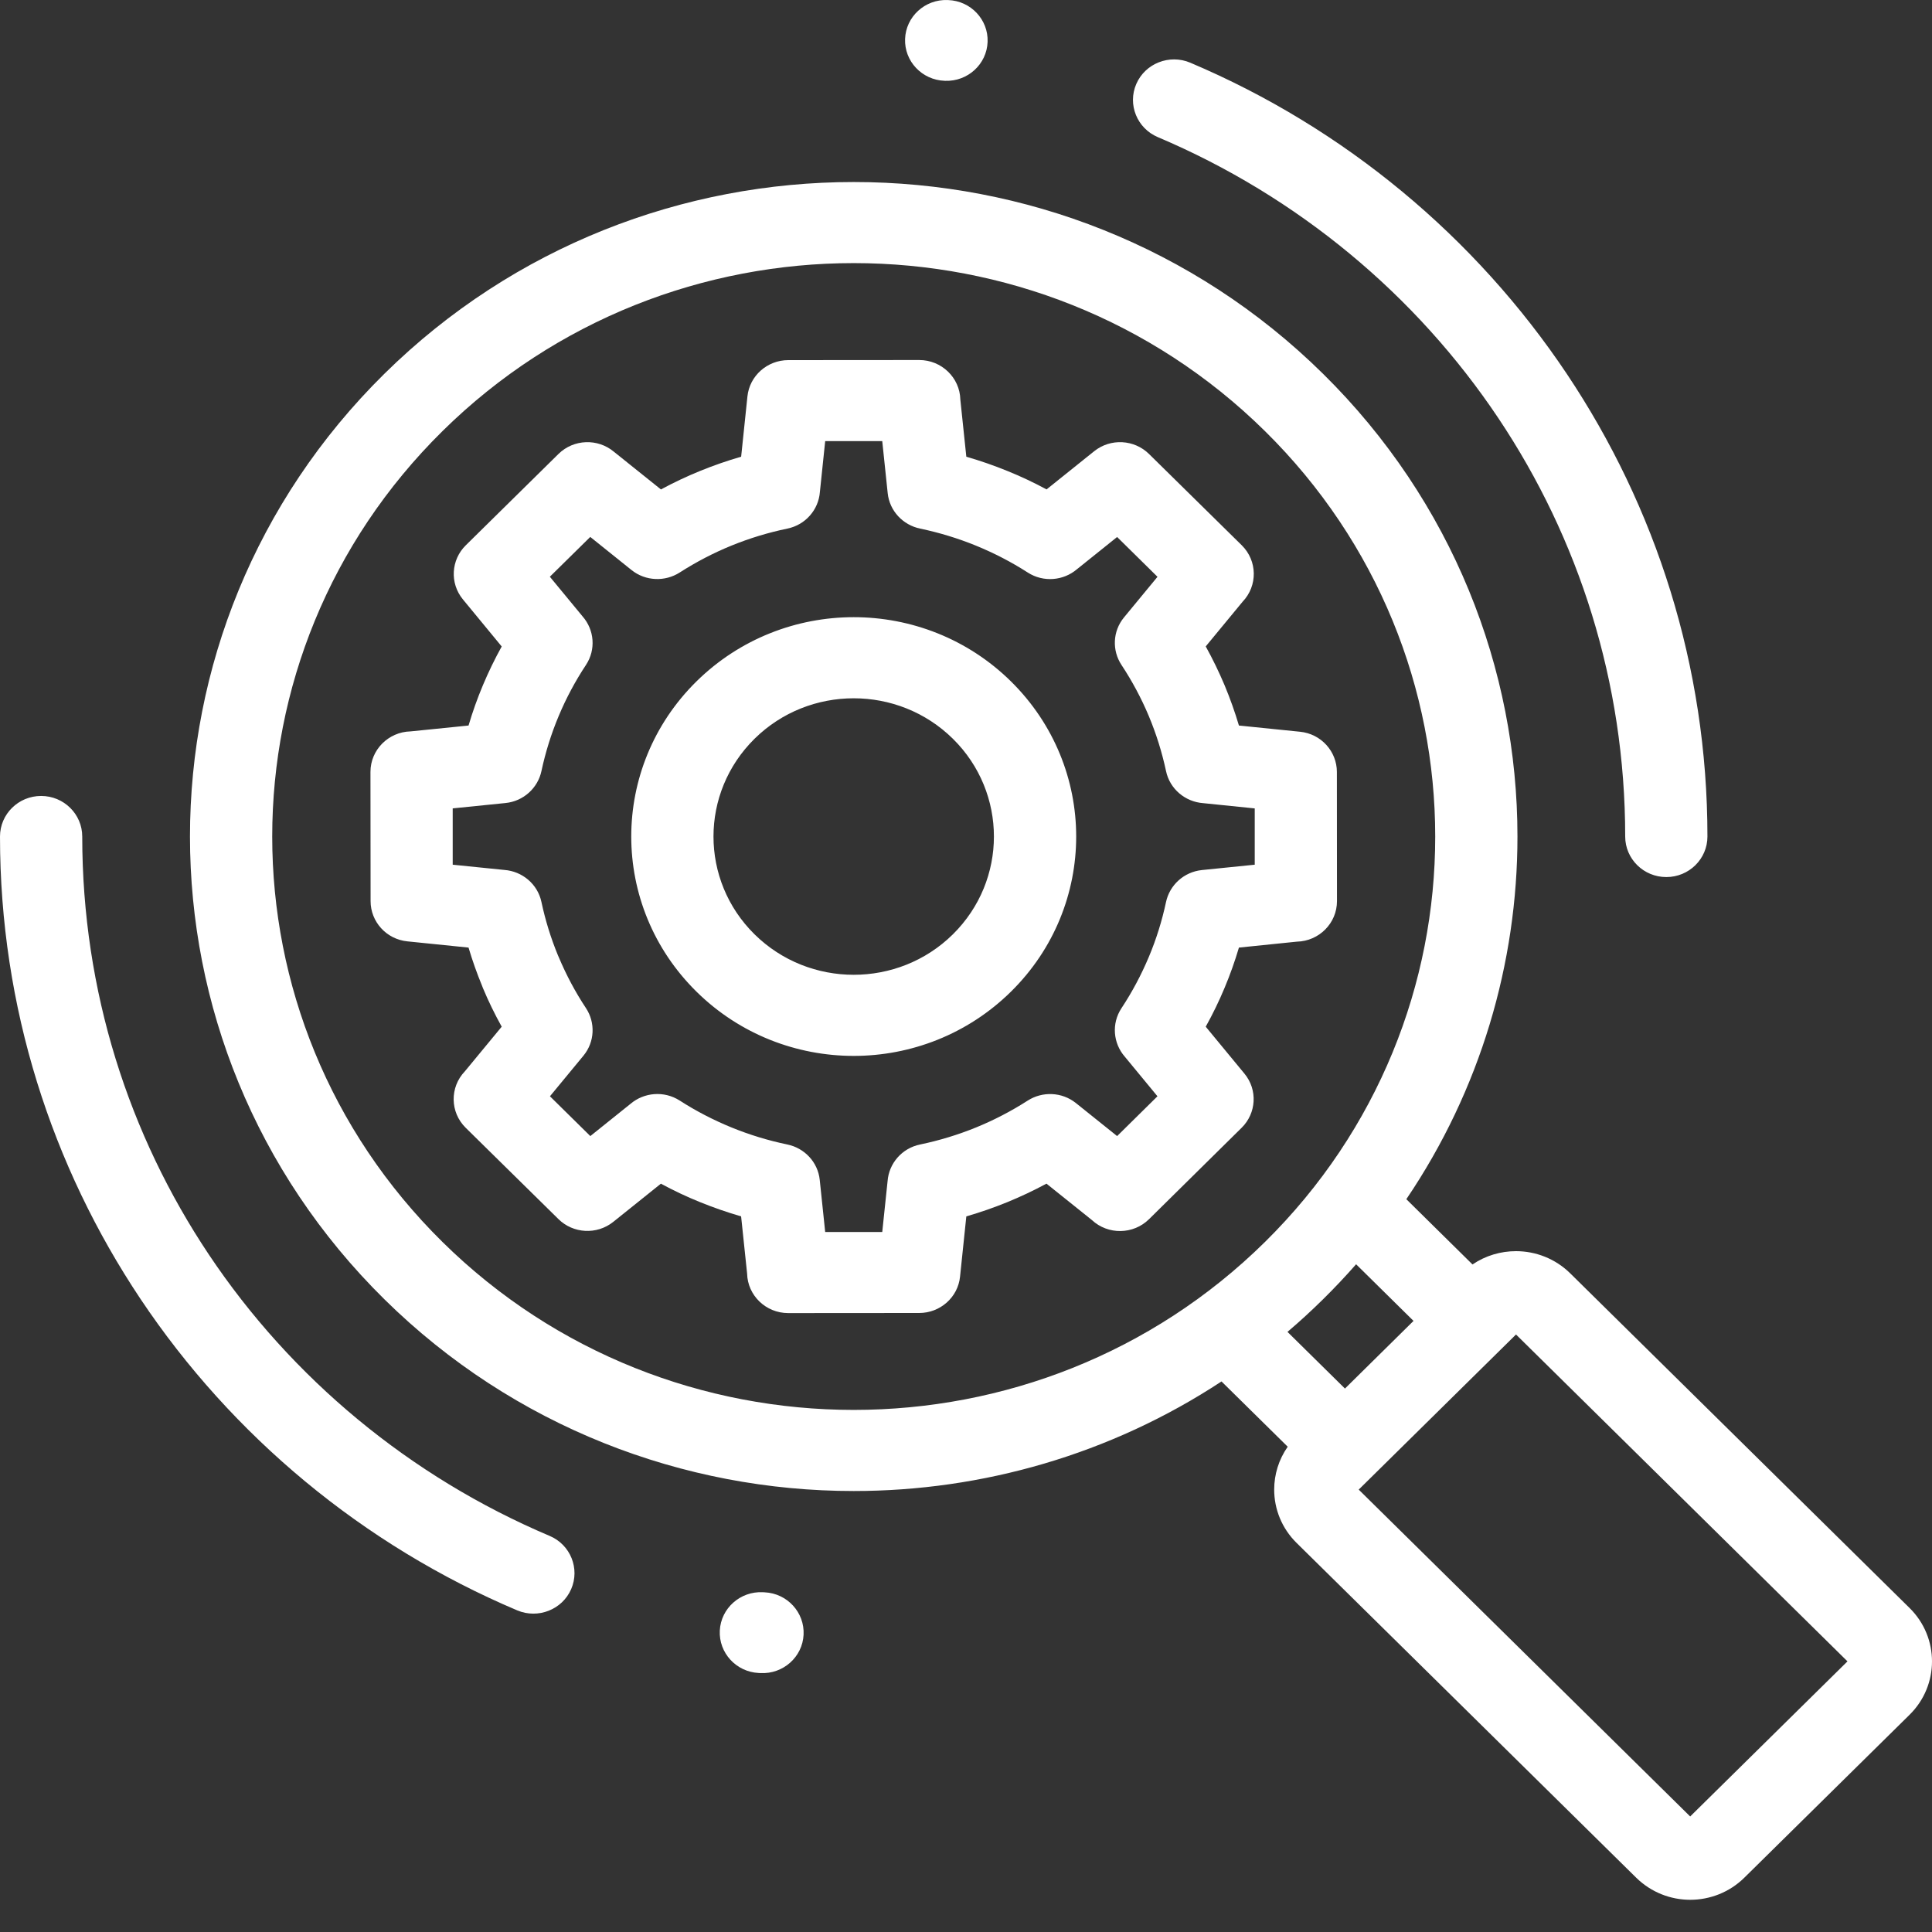 <svg xmlns="http://www.w3.org/2000/svg" width="60" height="60" viewBox="0 0 60 60" fill="none"><rect x="0" y="0" width="60" height="60" fill="#333333" stroke="none"/><path d="M39.283 13.387C35.756 9.91 31.134 8.171 26.513 8.171C21.892 8.171 17.269 9.91 13.744 13.386C10.217 16.863 8.454 21.422 8.454 25.979C8.454 30.537 10.217 35.096 13.743 38.572C17.268 42.048 21.891 43.786 26.513 43.786C31.135 43.786 35.758 42.048 39.283 38.572C42.808 35.096 44.572 30.537 44.572 25.979C44.572 21.422 42.808 16.863 39.283 13.387ZM23.561 51.956C22.86 51.921 22.319 51.33 22.354 50.638C22.39 49.946 22.989 49.413 23.691 49.448L23.749 49.451C24.451 49.486 24.991 50.077 24.956 50.769C24.921 51.461 24.321 51.994 23.619 51.959L23.561 51.956ZM53.026 25.979C53.026 26.674 52.454 27.238 51.749 27.238C51.044 27.238 50.472 26.674 50.472 25.979C50.472 21.176 49.024 16.714 46.538 12.994C43.974 9.156 40.295 6.096 35.958 4.259C35.311 3.985 35.011 3.244 35.289 2.606C35.566 1.969 36.318 1.673 36.965 1.947C41.754 3.975 45.819 7.363 48.663 11.617C51.42 15.743 53.026 20.68 53.026 25.979ZM29.445 0.002C30.147 0.026 30.696 0.608 30.671 1.3C30.646 1.992 30.056 2.534 29.354 2.51L29.335 2.509C28.633 2.484 28.083 1.902 28.108 1.21C28.133 0.518 28.723 -0.024 29.425 0.001L29.445 0.002ZM0 25.979C0 25.284 0.572 24.719 1.277 24.719C1.982 24.719 2.554 25.284 2.554 25.979C2.554 30.781 4.002 35.244 6.488 38.964C9.053 42.801 12.731 45.862 17.07 47.699C17.716 47.972 18.016 48.714 17.738 49.352C17.461 49.989 16.709 50.285 16.062 50.011C11.273 47.984 7.207 44.595 4.364 40.341C1.607 36.215 0 31.277 0 25.979ZM31.397 21.162C32.747 22.494 33.422 24.238 33.422 25.979C33.422 27.721 32.747 29.465 31.399 30.794C30.048 32.126 28.279 32.792 26.513 32.792C24.747 32.792 22.978 32.126 21.63 30.797C20.279 29.465 19.604 27.721 19.604 25.979C19.604 24.238 20.279 22.494 21.627 21.164C22.978 19.832 24.747 19.167 26.513 19.167C28.279 19.167 30.048 19.832 31.397 21.162ZM29.594 22.944C28.742 22.104 27.627 21.686 26.513 21.686C25.399 21.686 24.284 22.104 23.435 22.941C22.583 23.781 22.158 24.881 22.158 25.979C22.158 27.078 22.583 28.177 23.432 29.015C24.284 29.855 25.399 30.273 26.513 30.273C27.627 30.273 28.742 29.855 29.591 29.018C30.443 28.177 30.867 27.078 30.867 25.979C30.867 24.881 30.443 23.781 29.594 22.944ZM37.445 20.075C37.662 20.467 37.857 20.869 38.029 21.277C38.201 21.689 38.35 22.108 38.476 22.532L40.374 22.725C41.029 22.79 41.518 23.337 41.518 23.974L41.521 27.986C41.521 28.67 40.966 29.228 40.275 29.244L38.476 29.428C38.351 29.851 38.202 30.27 38.029 30.682C37.858 31.092 37.664 31.492 37.445 31.885L38.648 33.343C39.064 33.847 39.017 34.574 38.561 35.023L35.685 37.862C35.196 38.345 34.408 38.354 33.909 37.889L32.499 36.759C32.103 36.973 31.695 37.165 31.28 37.335C30.863 37.505 30.438 37.652 30.01 37.776L29.815 39.648C29.749 40.294 29.194 40.776 28.548 40.776L24.478 40.779C23.784 40.779 23.218 40.232 23.202 39.551L23.016 37.776C22.587 37.651 22.161 37.504 21.743 37.334C21.328 37.167 20.922 36.975 20.525 36.76L19.046 37.946C18.534 38.356 17.798 38.31 17.343 37.86L14.463 35.025C13.973 34.542 13.964 33.766 14.436 33.272L15.581 31.885C15.363 31.493 15.168 31.093 14.999 30.688L14.974 30.623C14.812 30.23 14.67 29.831 14.551 29.428L12.653 29.235C11.997 29.17 11.509 28.623 11.509 27.986L11.505 23.973C11.505 23.288 12.061 22.73 12.751 22.714L14.551 22.532C14.676 22.108 14.825 21.689 14.998 21.278C15.17 20.869 15.364 20.467 15.581 20.077L14.377 18.616C13.961 18.111 14.008 17.384 14.466 16.934L17.345 14.097C17.817 13.634 18.566 13.611 19.065 14.029L20.526 15.2C20.923 14.985 21.331 14.793 21.746 14.624C22.164 14.454 22.588 14.307 23.017 14.183L23.212 12.312C23.279 11.666 23.834 11.184 24.479 11.184L28.548 11.181C29.242 11.181 29.808 11.729 29.824 12.409L30.01 14.184C30.44 14.308 30.865 14.455 31.284 14.626C31.699 14.793 32.105 14.985 32.502 15.199L33.981 14.013C34.492 13.603 35.229 13.649 35.684 14.099L38.564 16.934C39.053 17.417 39.062 18.194 38.59 18.687L37.445 20.075ZM35.675 22.232C35.447 21.69 35.164 21.158 34.828 20.649C34.535 20.205 34.55 19.607 34.907 19.174L35.947 17.913L34.693 16.677L33.444 17.679C33.026 18.035 32.405 18.093 31.919 17.781C31.409 17.453 30.868 17.174 30.311 16.946C29.75 16.717 29.167 16.54 28.576 16.416C28.047 16.307 27.626 15.872 27.568 15.315L27.399 13.699H25.627L25.462 15.282C25.421 15.825 25.02 16.3 24.452 16.416C23.859 16.539 23.276 16.716 22.714 16.945C22.164 17.169 21.625 17.449 21.108 17.78C20.657 18.069 20.05 18.054 19.611 17.702L18.331 16.675L17.076 17.911L18.096 19.147C18.455 19.559 18.514 20.171 18.198 20.65C17.862 21.158 17.579 21.69 17.352 22.233C17.119 22.787 16.94 23.363 16.815 23.946C16.704 24.467 16.263 24.883 15.697 24.939L14.059 25.105V26.854L15.665 27.017C16.216 27.058 16.697 27.453 16.815 28.013C16.935 28.577 17.107 29.134 17.328 29.67L17.352 29.724C17.583 30.274 17.866 30.808 18.199 31.31C18.491 31.755 18.476 32.352 18.119 32.786L17.079 34.046L18.333 35.282L19.582 34.28C20 33.925 20.621 33.867 21.108 34.178C21.617 34.506 22.158 34.785 22.715 35.013C23.276 35.243 23.86 35.42 24.451 35.543C24.98 35.652 25.401 36.087 25.458 36.645L25.627 38.261H27.399L27.565 36.678C27.607 36.133 28.007 35.659 28.576 35.543C29.167 35.42 29.75 35.243 30.312 35.014C30.863 34.789 31.403 34.51 31.918 34.179C32.369 33.891 32.975 33.905 33.415 34.258L34.693 35.282L35.946 34.046L34.931 32.815C34.571 32.403 34.512 31.79 34.828 31.311C35.161 30.807 35.444 30.273 35.676 29.723C35.909 29.171 36.087 28.597 36.212 28.013C36.323 27.492 36.764 27.077 37.33 27.02L38.967 26.854V25.106L37.362 24.942C36.811 24.901 36.33 24.506 36.212 23.946C36.087 23.362 35.907 22.786 35.675 22.232ZM43.675 37.242L45.73 39.269C46.135 38.993 46.608 38.856 47.081 38.856C47.688 38.856 48.299 39.086 48.762 39.542L59.304 49.938C59.768 50.395 60 50.996 60 51.596C60 52.195 59.768 52.796 59.304 53.253L54.172 58.313C53.709 58.77 53.099 59 52.491 59C51.887 59 51.279 58.771 50.814 58.314L40.268 47.918C39.803 47.46 39.571 46.86 39.571 46.261C39.571 45.794 39.711 45.329 39.991 44.929L37.935 42.902C34.487 45.17 30.5 46.305 26.513 46.305C21.239 46.305 15.962 44.319 11.938 40.351C7.914 36.383 5.9 31.18 5.9 25.979C5.9 20.779 7.914 15.576 11.938 11.607C15.964 7.638 21.239 5.653 26.513 5.653C31.786 5.653 37.061 7.638 41.086 11.606C45.112 15.576 47.126 20.779 47.126 25.979C47.126 29.91 45.975 33.843 43.675 37.242ZM39.984 41.363L41.769 43.123L43.898 41.022L42.115 39.263C41.788 39.635 41.446 39.998 41.088 40.351C40.73 40.704 40.362 41.042 39.984 41.363ZM47.081 41.444L42.196 46.261L52.49 56.412L57.375 51.595L47.081 41.444Z" fill="white"></path></svg>